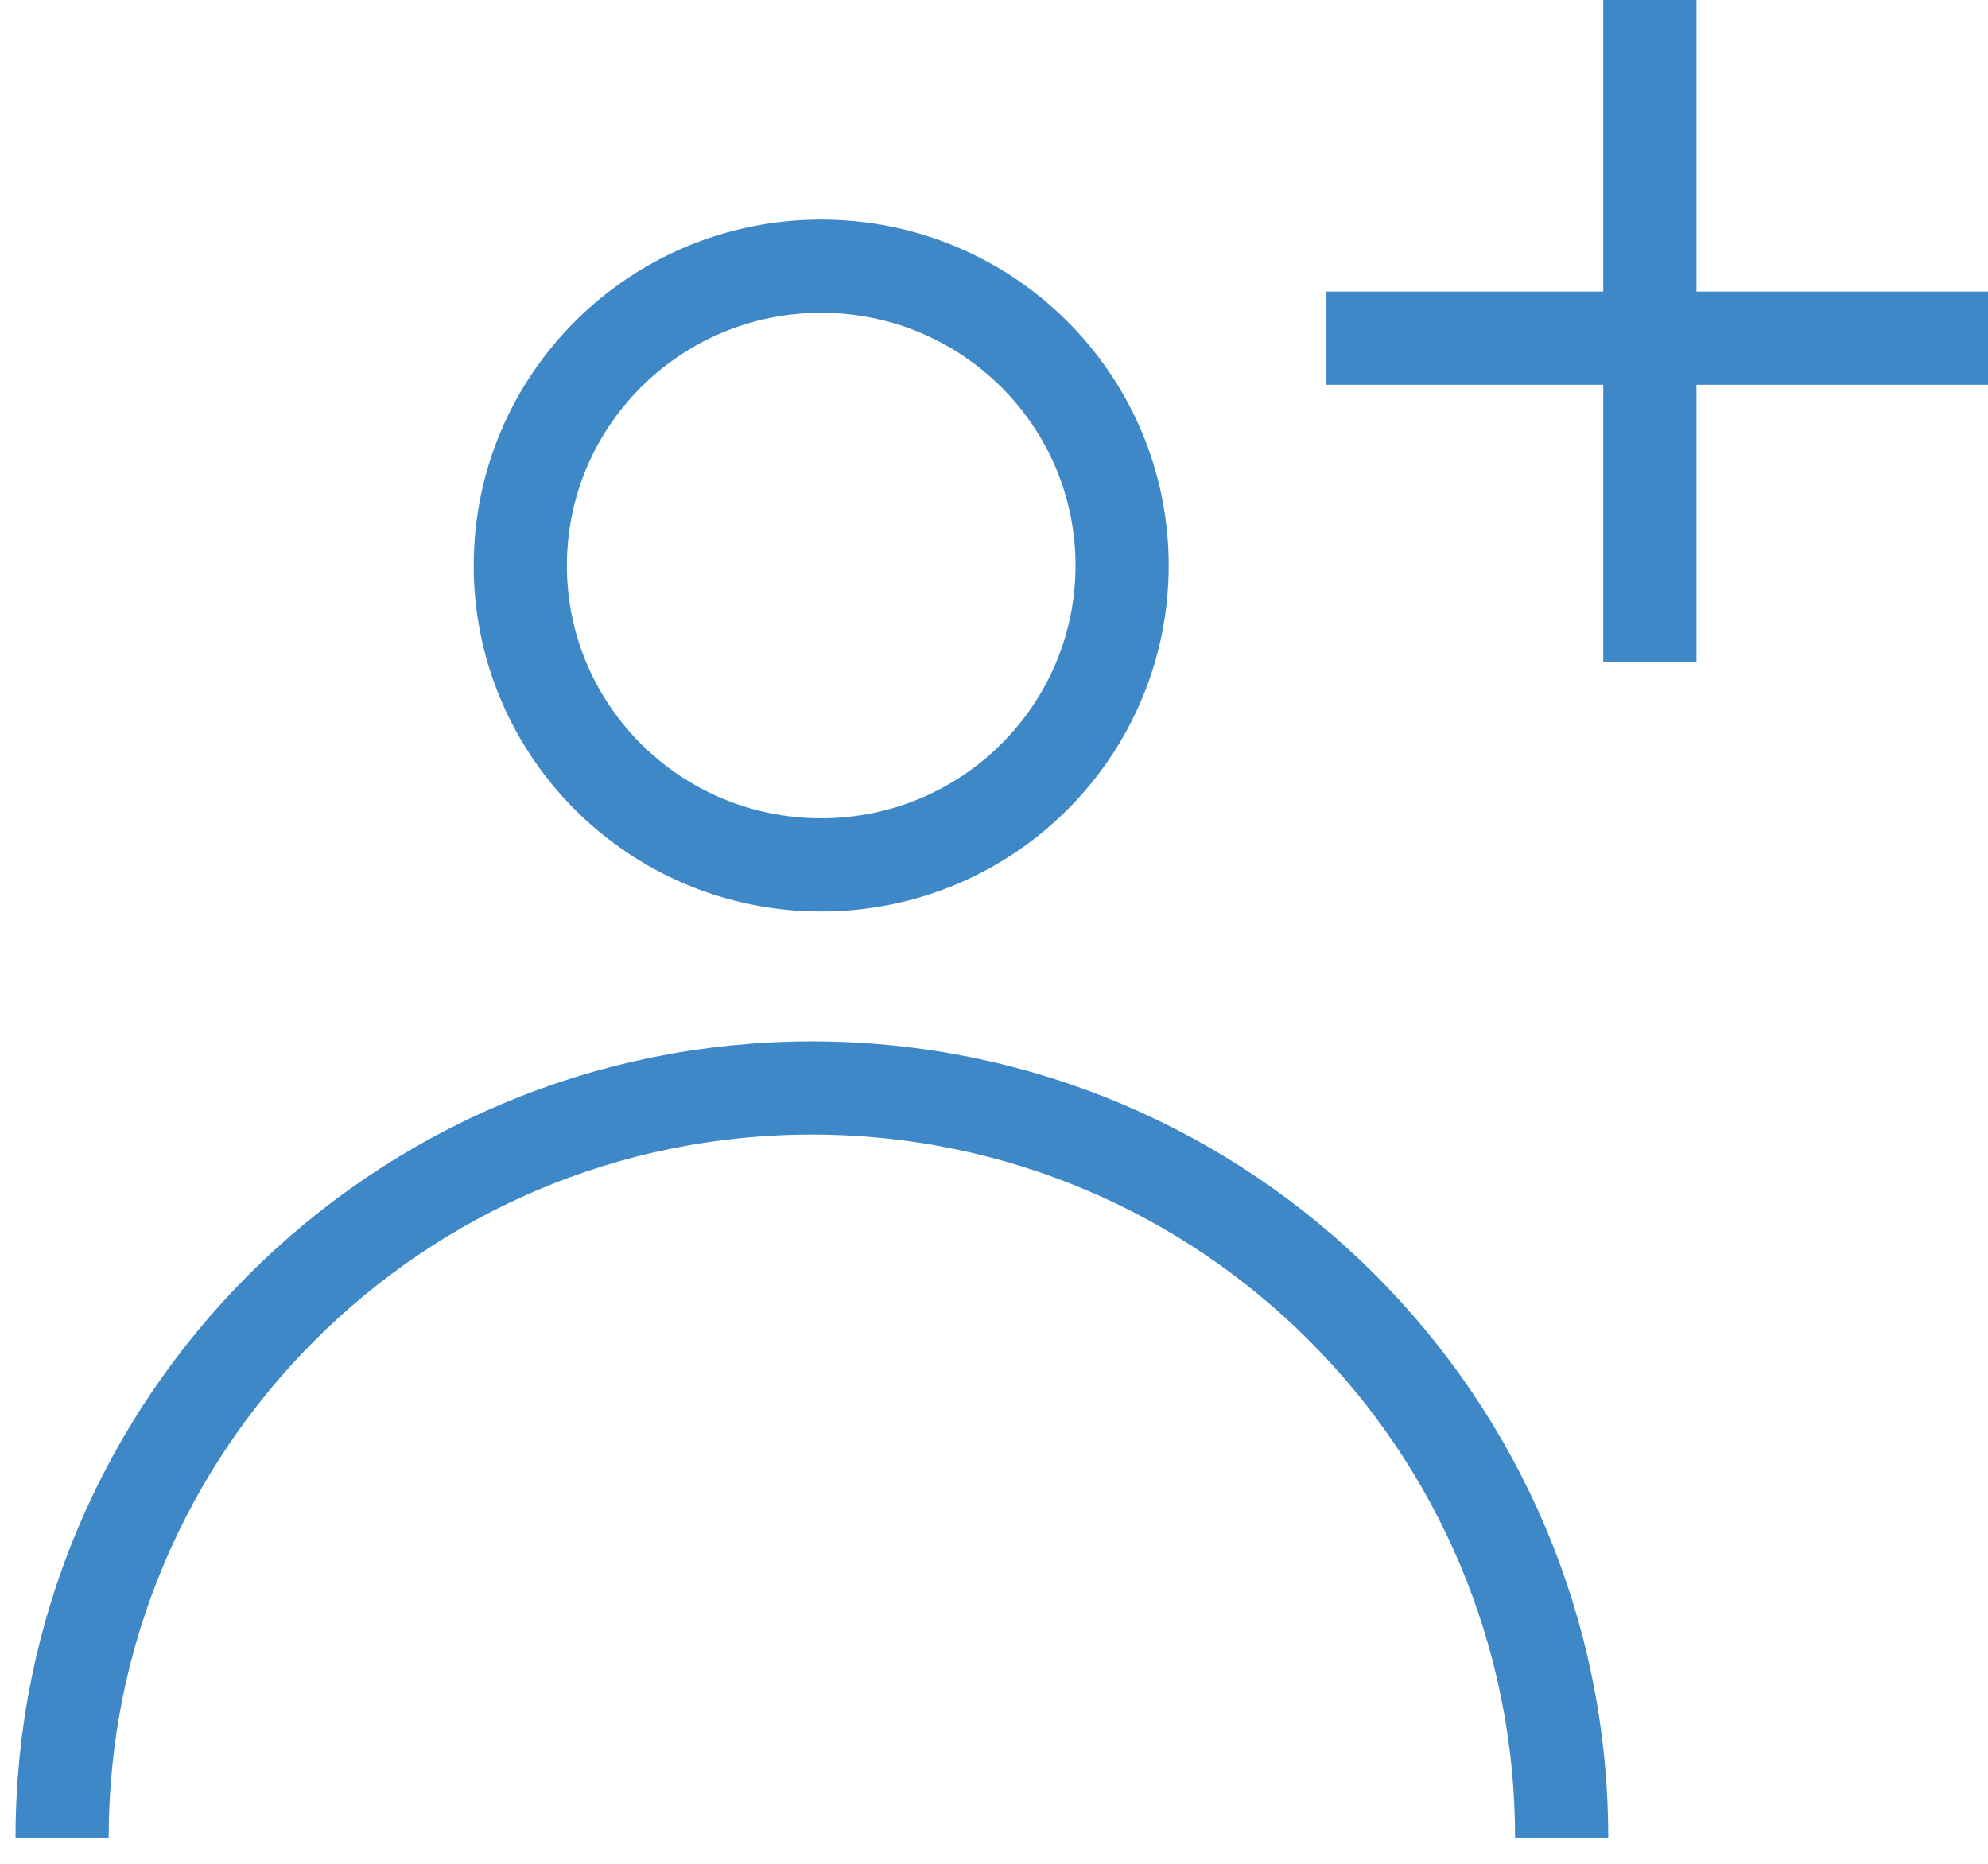 <svg width="32" height="30" viewBox="0 0 32 30" fill="none" xmlns="http://www.w3.org/2000/svg">
<path d="M13.218 13.921C10.54 13.921 8.375 11.761 8.375 9.103C8.375 6.445 10.54 4.285 13.218 4.285C15.896 4.285 18.062 6.445 18.062 9.103C18.062 11.761 15.896 13.921 13.218 13.921Z" stroke="#3E88C8" stroke-width="1.5"/>
<path d="M1 29.58C1 22.915 6.403 17.512 13.069 17.512C19.734 17.512 25.137 22.915 25.137 29.58" stroke="#3E88C8" stroke-width="1.5"/>
<path d="M26.557 0V10.649M21.351 5.443H32" stroke="#3E88C8" stroke-width="1.5"/>
</svg>
